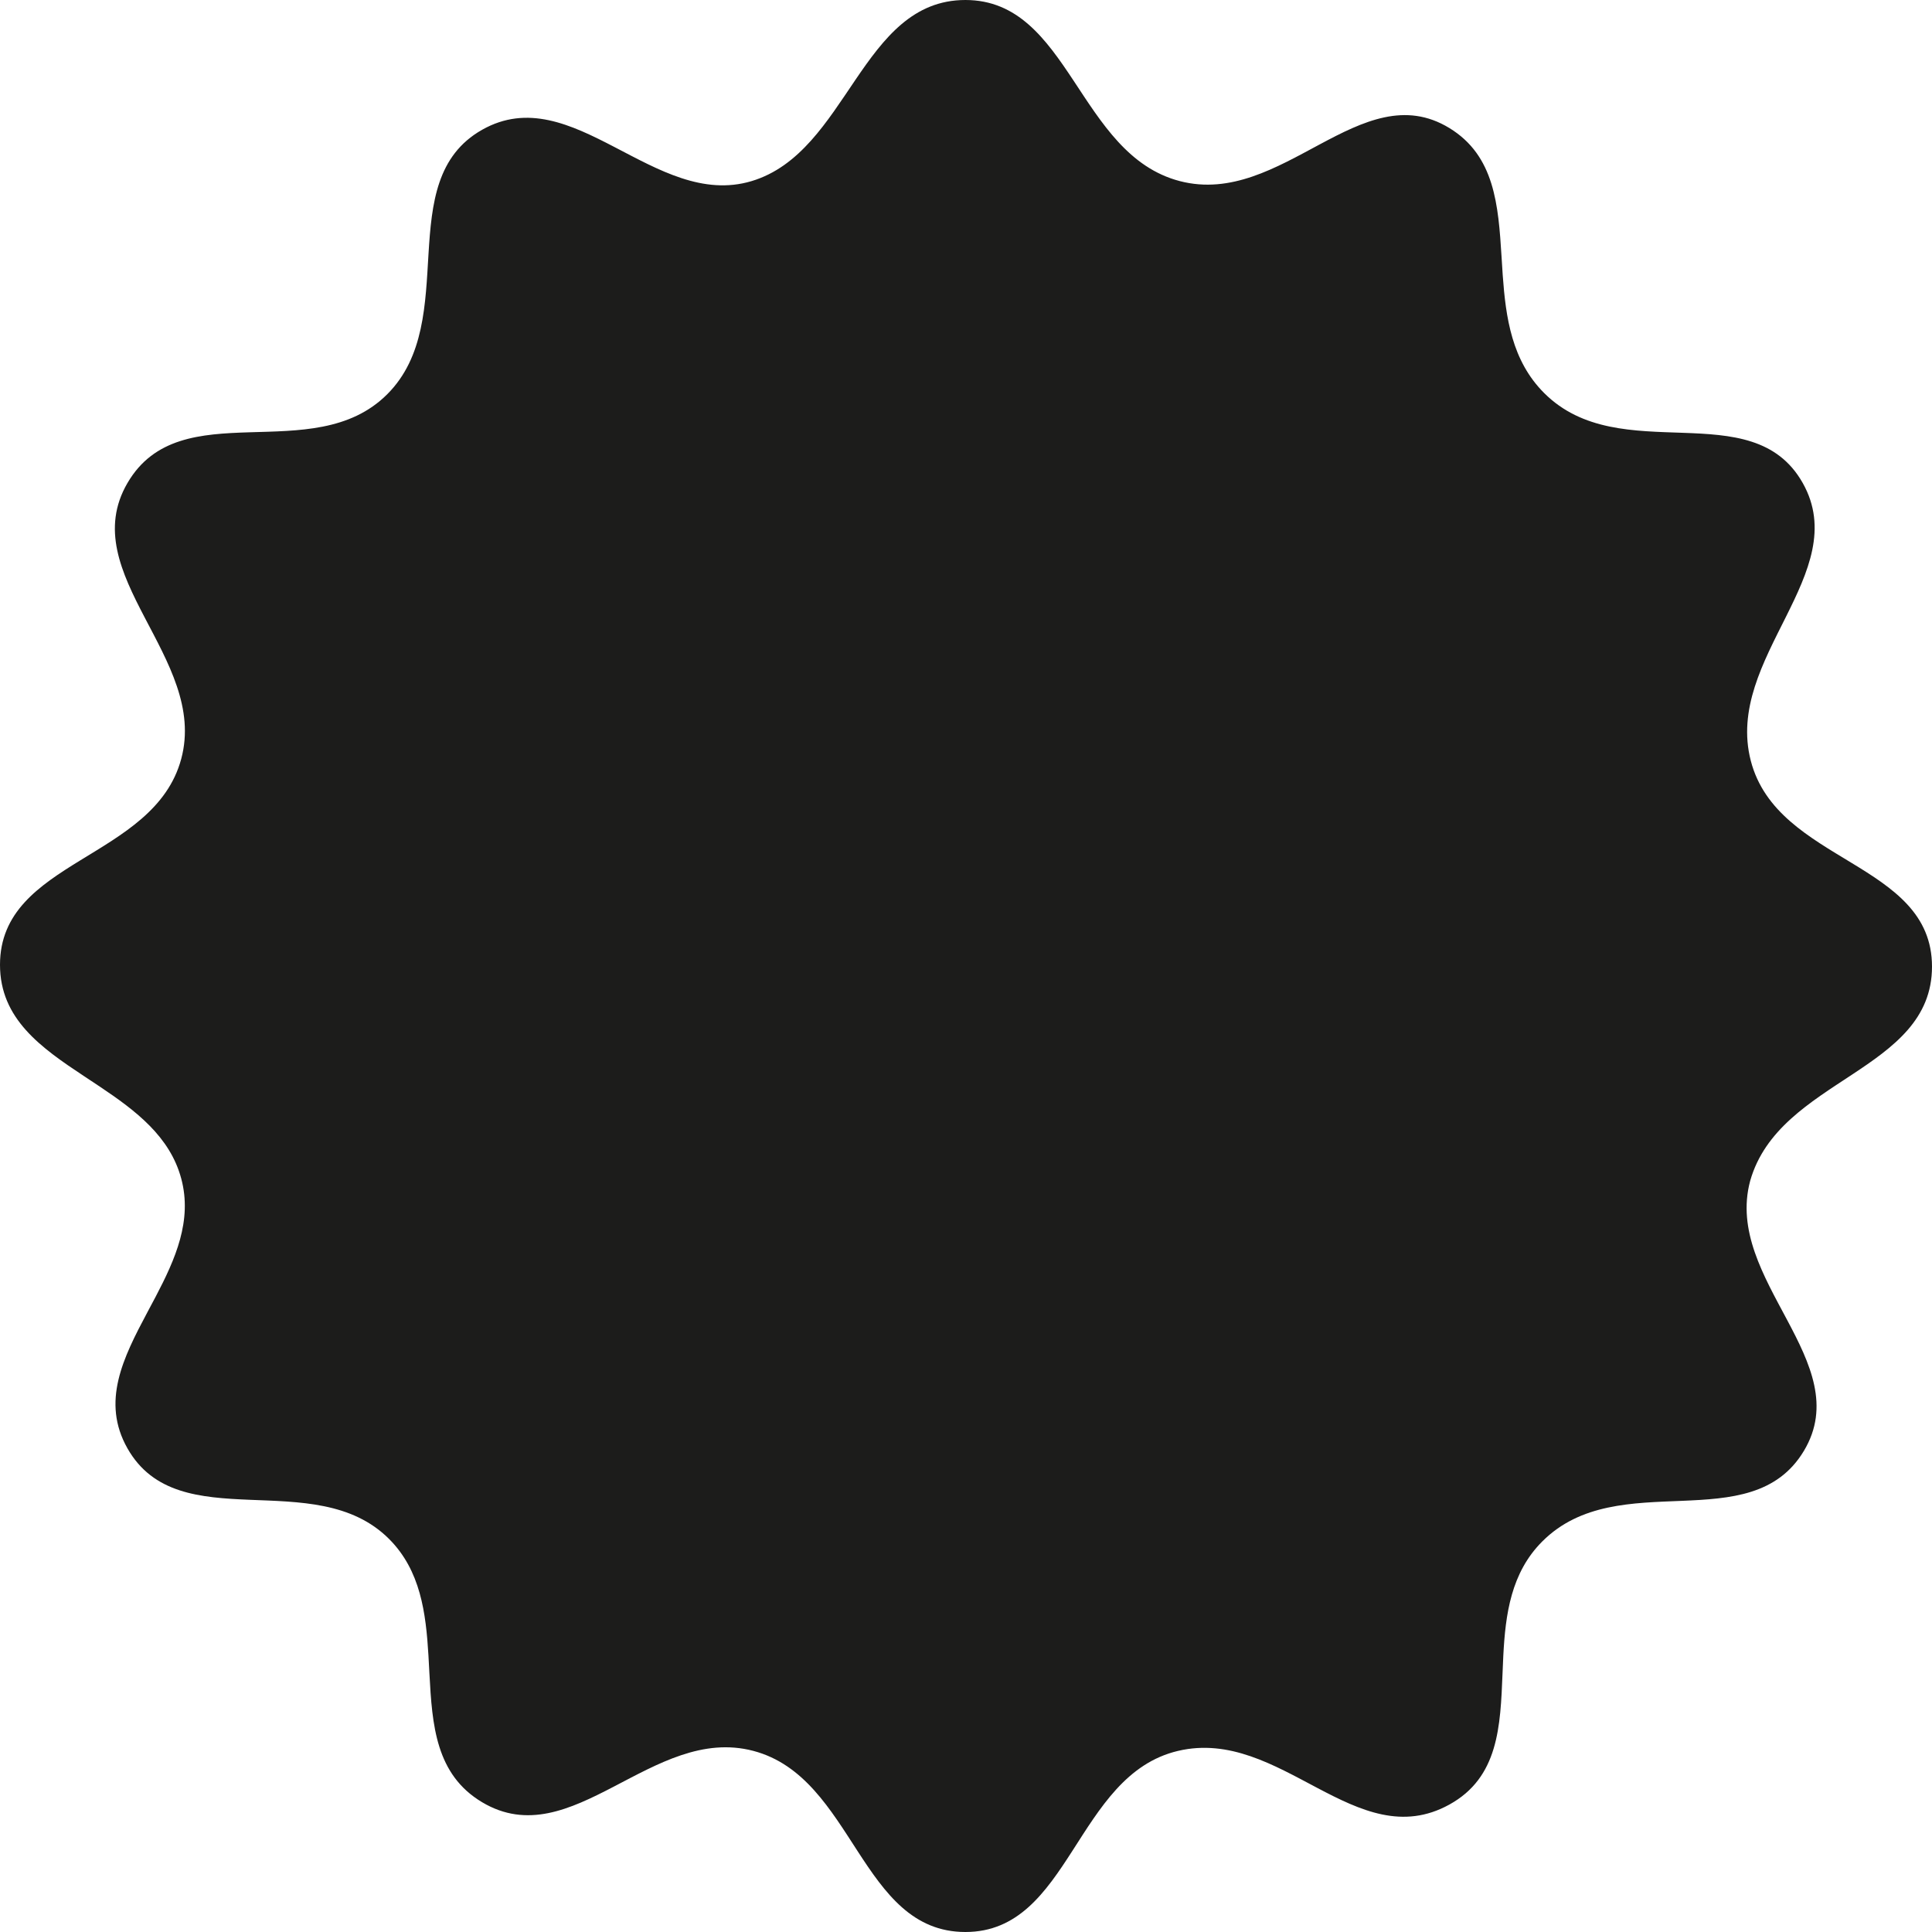 <?xml version="1.0" encoding="UTF-8"?> <svg xmlns="http://www.w3.org/2000/svg" xmlns:xlink="http://www.w3.org/1999/xlink" version="1.1" width="55px" height="55px" viewBox="0 0 55.0 55.0"><defs><clipPath id="i0"><path d="M1440,0 L1440,4188 L0,4188 L0,0 L1440,0 Z"></path></clipPath><clipPath id="i1"><path d="M27.483,0 C30.458,0 30.682,4.4 33.588,5.156 C36.495,5.912 38.748,2.114 41.259,3.644 C42.552,4.432 42.654,5.836 42.746,7.308 L42.779,7.829 C42.866,9.048 43.039,10.27 43.959,11.189 C46.126,13.355 49.875,11.189 51.32,13.75 C52.764,16.311 49.084,18.734 49.841,21.656 C50.597,24.578 55,24.527 55,27.517 C55,30.508 50.649,30.697 49.823,33.619 C49.067,36.438 52.867,38.775 51.354,41.302 C49.841,43.828 46.074,41.714 43.907,43.88 C43.015,44.771 42.857,45.952 42.796,47.134 L42.774,47.639 C42.713,49.152 42.661,50.6 41.259,51.373 C38.61,52.834 36.46,49.156 33.537,49.844 C30.613,50.531 30.475,55 27.483,55 C24.49,55 24.318,50.6 21.446,49.844 C18.574,49.087 16.287,52.834 13.724,51.305 C12.404,50.517 12.303,49.113 12.225,47.648 L12.197,47.129 C12.125,45.917 11.973,44.708 11.076,43.811 C8.96,41.697 5.091,43.811 3.629,41.233 C2.876,39.905 3.506,38.654 4.19,37.368 L4.432,36.913 C4.991,35.846 5.481,34.746 5.159,33.55 C4.838,32.354 3.861,31.616 2.842,30.934 L2.405,30.644 C1.168,29.826 0,29.006 0,27.466 C0,24.475 4.386,24.475 5.159,21.605 C5.933,18.734 2.115,16.345 3.629,13.75 C5.142,11.155 8.909,13.338 11.024,11.223 C13.139,9.109 11.144,5.156 13.724,3.695 C16.304,2.234 18.643,5.981 21.395,5.156 C24.146,4.331 24.508,0 27.483,0 Z"></path></clipPath></defs><g transform="translate(-108.0 -2554.0)"><g clip-path="url(#i0)"><g transform="translate(108.0 2554.0)"><g clip-path="url(#i1)"><polygon points="0,0 55,0 55,55 0,55 0,0" stroke="none" fill="#1C1C1B"></polygon></g></g></g></g></svg> 